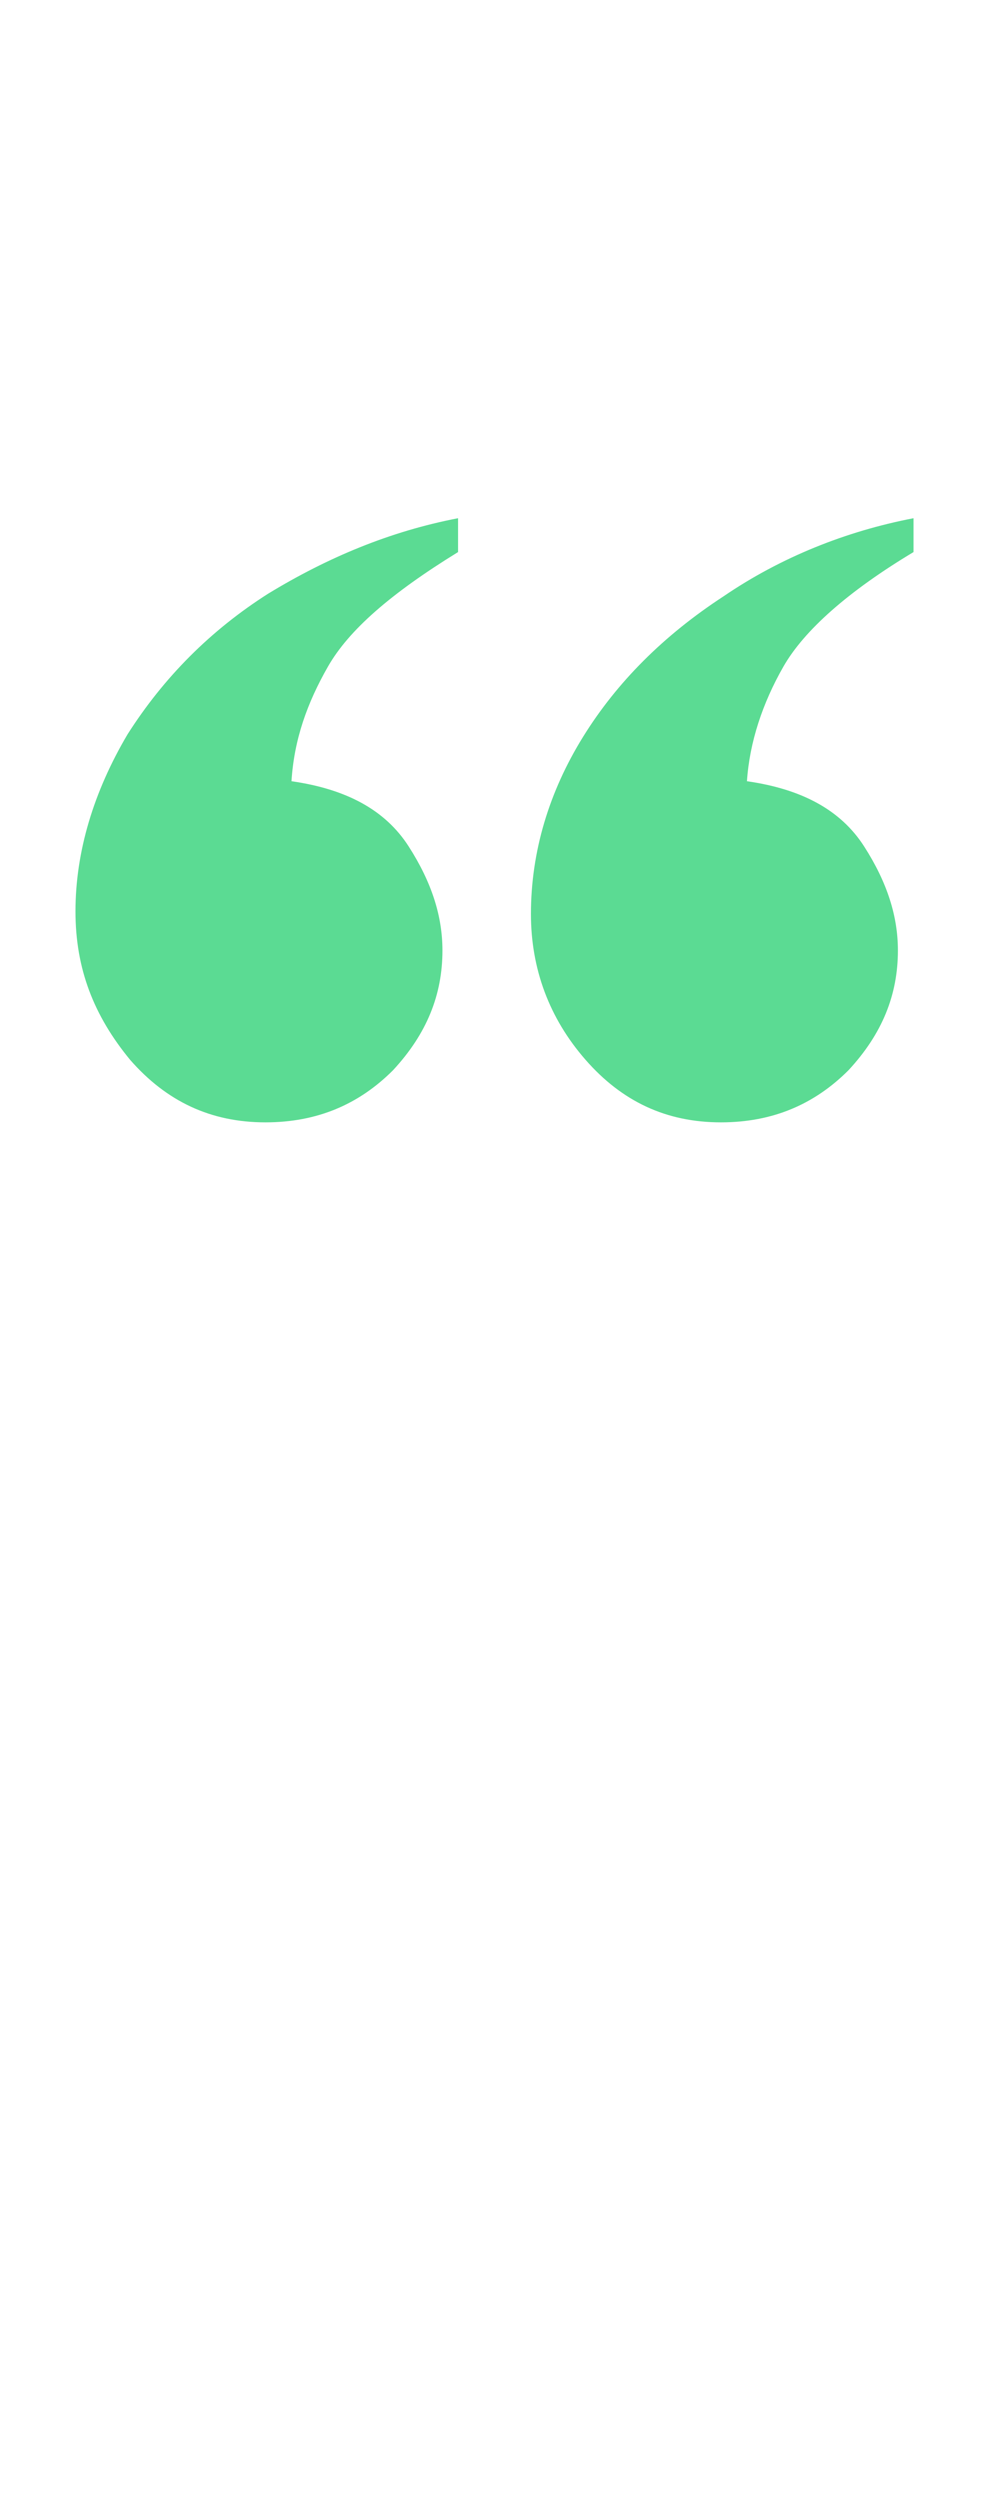 <?xml version="1.0" encoding="UTF-8"?> <svg xmlns="http://www.w3.org/2000/svg" xmlns:xlink="http://www.w3.org/1999/xlink" id="Layer_1" x="0px" y="0px" viewBox="0 0 38 96" style="enable-background:new 0 0 38 96;" xml:space="preserve"> <g class="st0"> <path class="st1" fill="#5bdb93" d="M17.6,19.9v1.3c-2.6,1.6-4.2,3-5,4.4s-1.3,2.8-1.4,4.4c2.1,0.3,3.6,1.1,4.5,2.5c0.9,1.4,1.3,2.7,1.3,4 c0,1.7-0.6,3.2-1.9,4.6c-1.3,1.3-2.9,2-4.9,2c-2.1,0-3.8-0.8-5.2-2.4C3.6,39,2.9,37.2,2.9,35c0-2.3,0.7-4.6,2-6.8 c1.4-2.2,3.2-4,5.4-5.4C12.6,21.4,15,20.4,17.6,19.9z M35.1,19.9v1.3c-2.5,1.5-4.2,3-5,4.4c-0.8,1.4-1.3,2.9-1.4,4.4 c2.1,0.3,3.6,1.1,4.5,2.5c0.9,1.4,1.3,2.7,1.3,4c0,1.7-0.6,3.2-1.9,4.6c-1.3,1.3-2.9,2-4.9,2c-2.1,0-3.8-0.8-5.2-2.4 c-1.4-1.6-2.1-3.5-2.1-5.6c0-2.4,0.7-4.7,2-6.8c1.3-2.1,3.1-3.9,5.4-5.4C30,21.4,32.5,20.4,35.1,19.9z"></path> </g> </svg> 